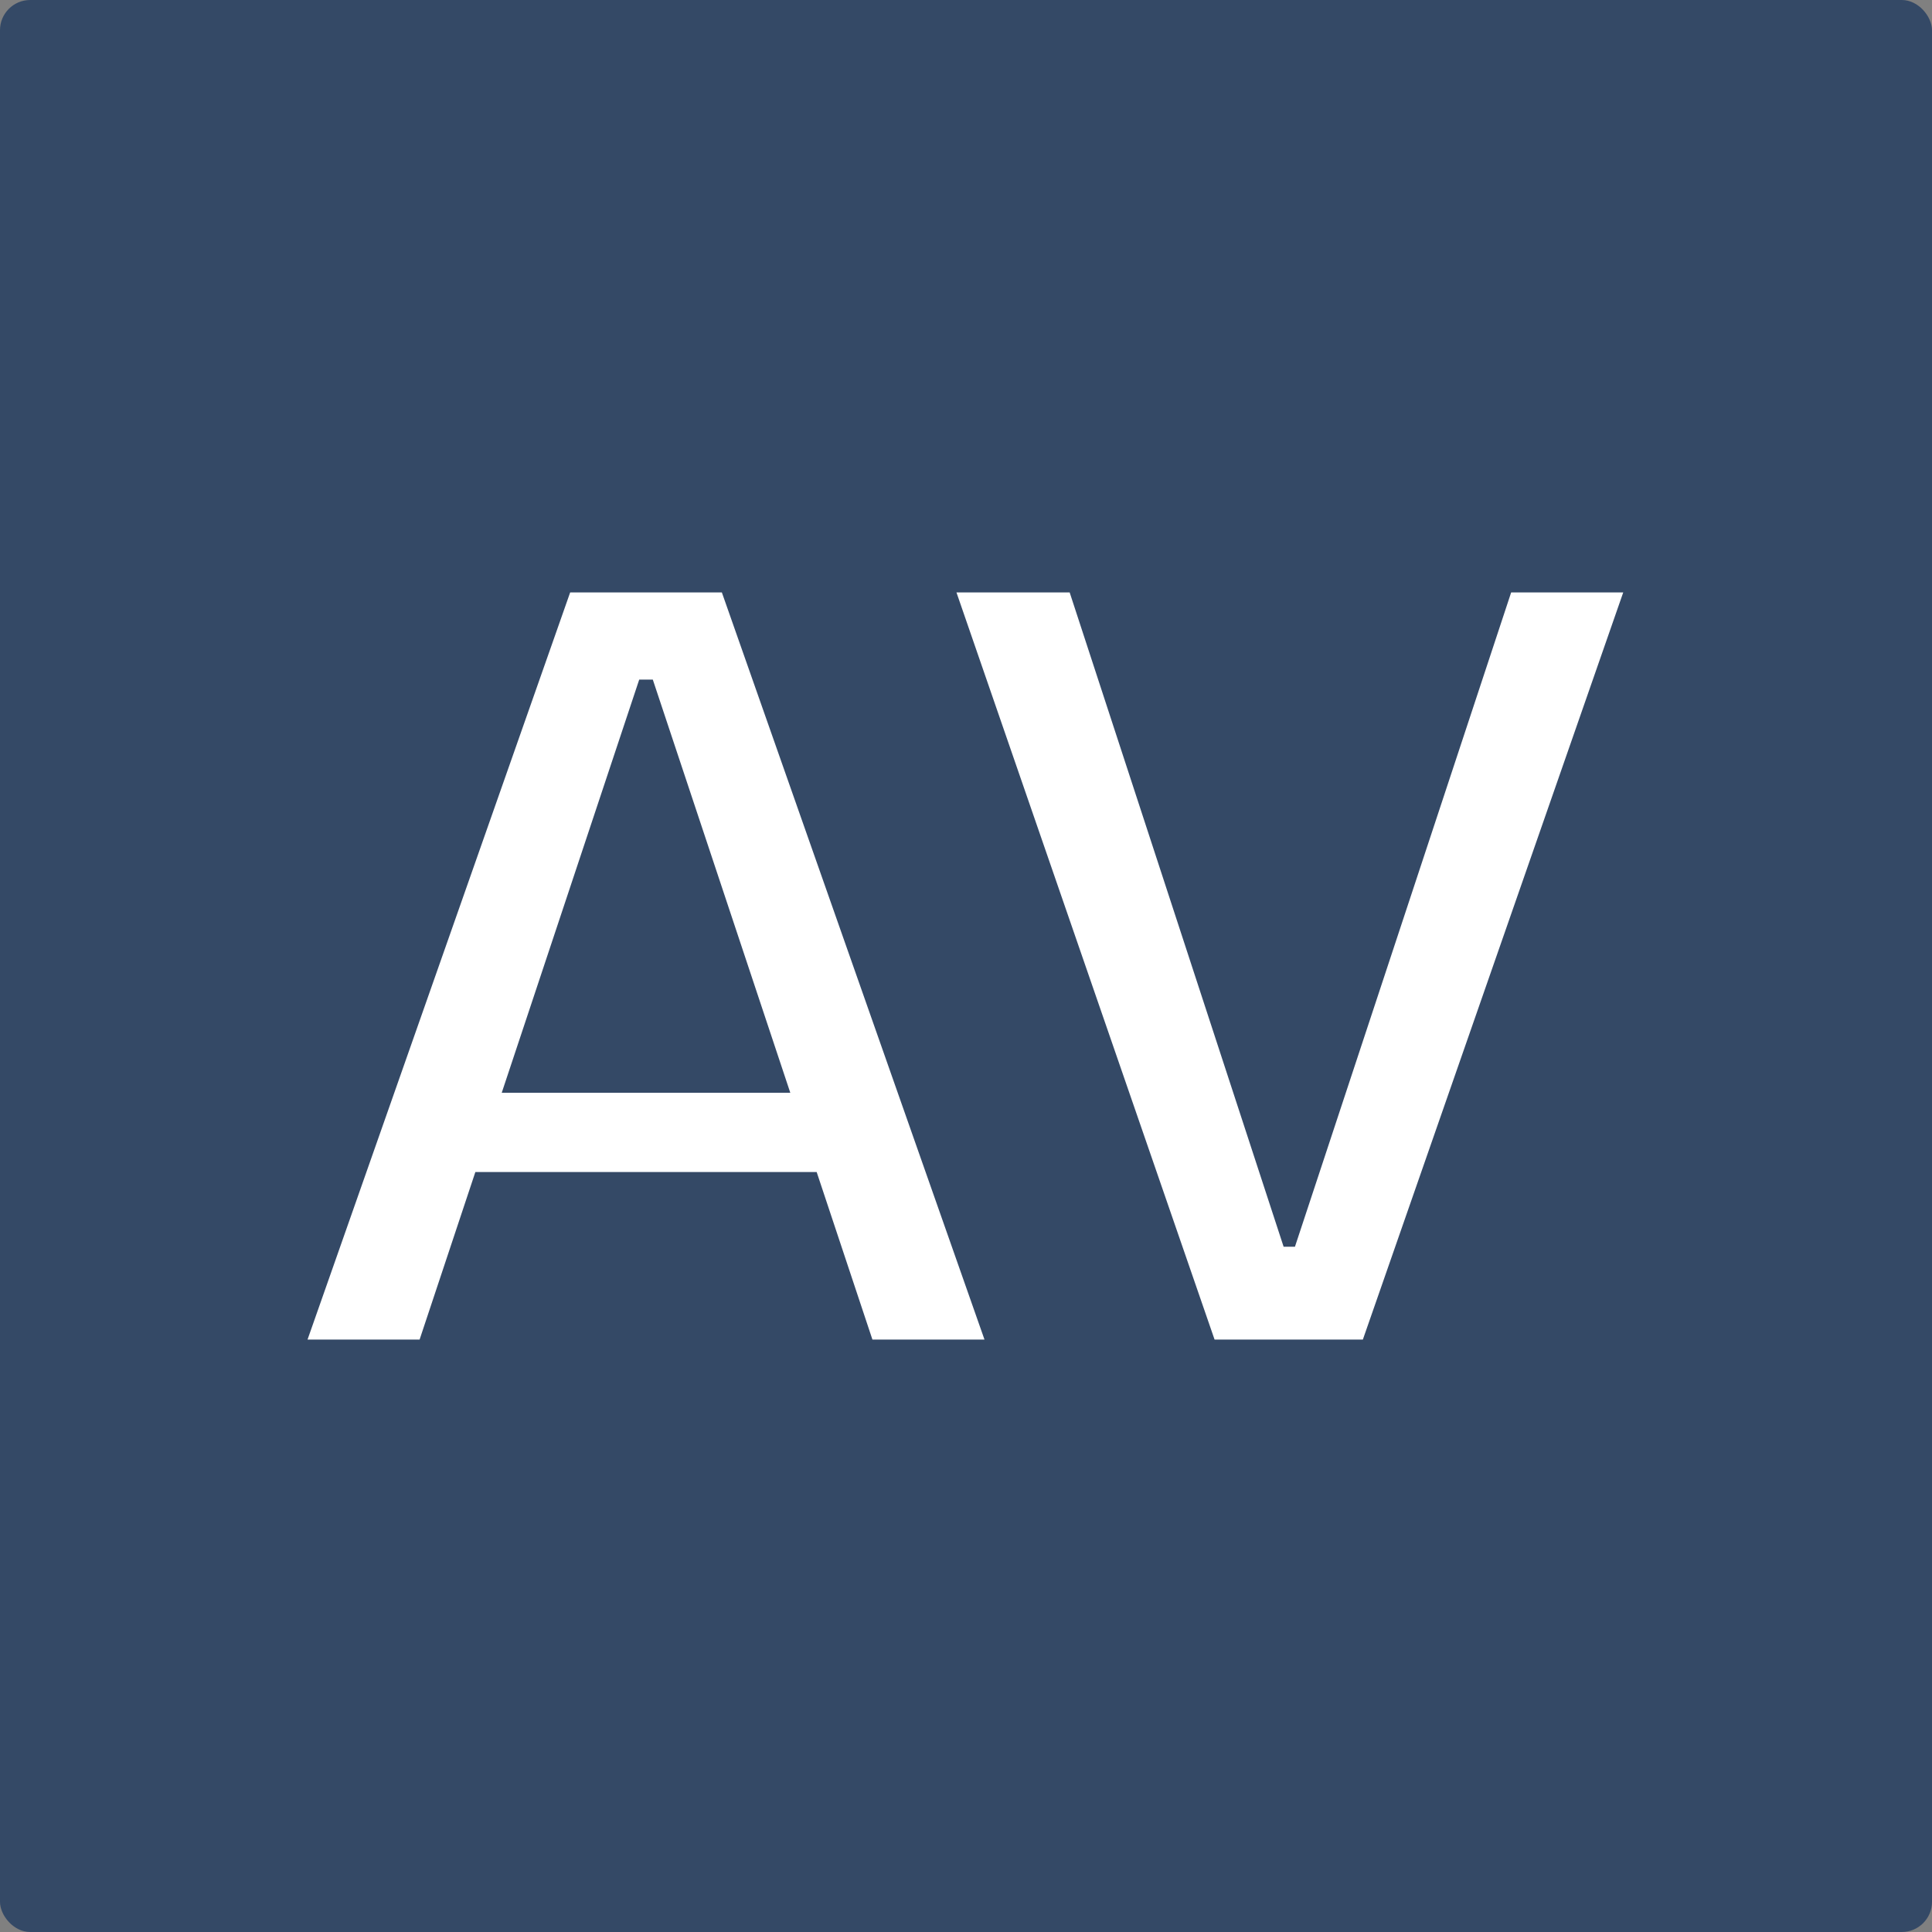 <svg width="1024" height="1024" viewBox="0 0 1024 1024" fill="none" xmlns="http://www.w3.org/2000/svg">
<rect x="0" y="0" width="1024" height="1024" fill="#808080" stroke="none"/>
<rect width="1024" height="1024" rx="16" fill="#344966"/>
<path d="M163 710L302.2 314H382.6L521.8 710H462.4L346 360.2H338.8L222.4 710H163ZM229 621.2V579.2H462.4V621.2H229ZM643.745 710L506.945 314H566.945L680.345 660.8H686.345L800.945 314H860.345L722.345 710H643.745Z" fill="white"/>
</svg>
